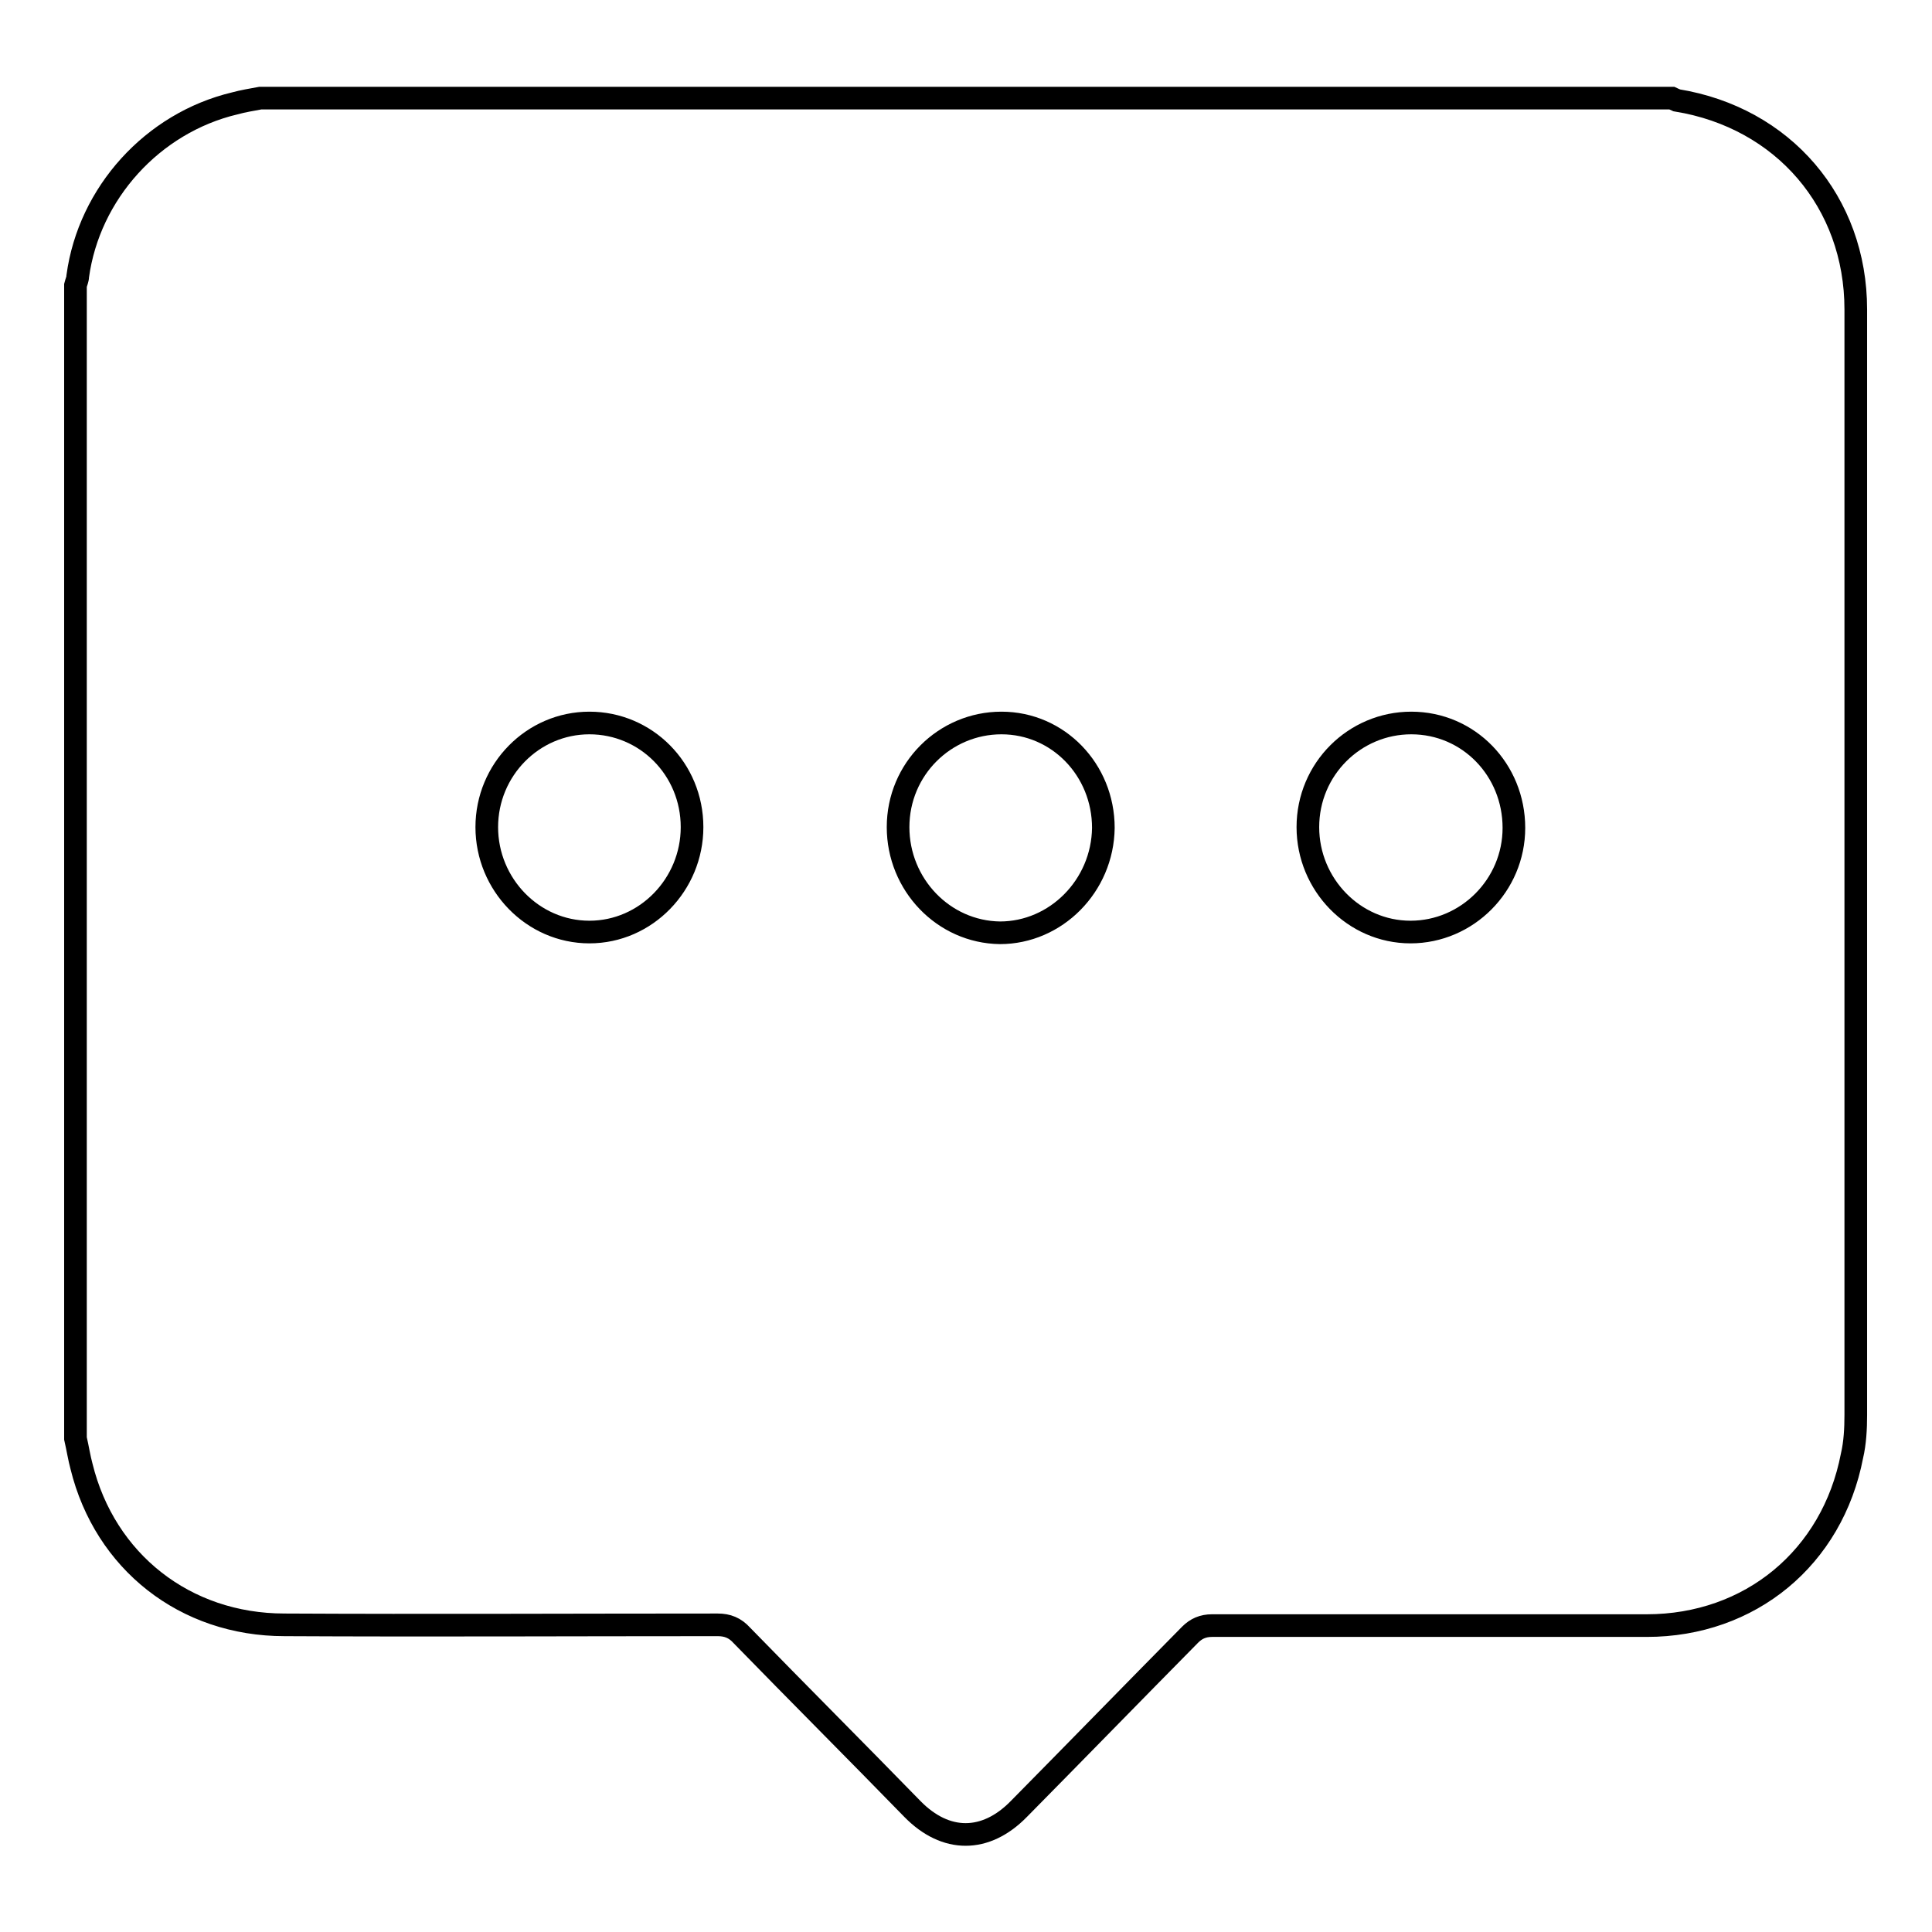 <?xml version="1.0" encoding="utf-8"?>
<!-- Svg Vector Icons : http://www.onlinewebfonts.com/icon -->
<!DOCTYPE svg PUBLIC "-//W3C//DTD SVG 1.1//EN" "http://www.w3.org/Graphics/SVG/1.1/DTD/svg11.dtd">
<svg version="1.1" xmlns="http://www.w3.org/2000/svg" xmlns:xlink="http://www.w3.org/1999/xlink" x="0px" y="0px" viewBox="0 0 256 256" enable-background="new 0 0 256 256" xml:space="preserve">
<g><g><path stroke-width="3" fill-opacity="0" stroke="#000000"  d="M10,190.6c0-51,0-101.9,0-152.8c0.1-0.4,0.3-0.8,0.3-1.2c1.5-11,9.9-20.3,20.8-22.9c1.1-0.3,2.3-0.5,3.4-0.7c62.3,0,124.7,0,187,0c0.2,0.1,0.5,0.2,0.7,0.3c14.1,2.3,23.7,13.5,23.7,27.7c0,48.8,0,97.7,0,146.5c0,1.8-0.1,3.7-0.5,5.4c-2.6,13.5-13.5,22.5-27.2,22.5c-19.2,0-38.4,0-57.6,0c-1.2,0-2.1,0.4-2.9,1.2c-7.6,7.7-15.1,15.4-22.7,23.1c-4.4,4.5-9.7,4.5-14.1,0c-7.5-7.7-15.1-15.3-22.6-23c-0.9-1-1.9-1.4-3.2-1.4c-19.1,0-38.3,0.1-57.4,0c-13.2,0-23.8-8.4-26.9-21C10.5,193.2,10.3,191.9,10,190.6z M91.7,109.6c0-7.7-6.1-13.8-13.6-13.8c-7.5,0-13.6,6.2-13.6,13.8c0,7.6,6.1,13.9,13.6,13.9C85.6,123.5,91.7,117.2,91.7,109.6z M146.2,109.7c0-7.7-6-13.9-13.5-13.9c-7.5,0-13.7,6.1-13.7,13.8c0,7.6,6,13.9,13.5,14C139.9,123.6,146.1,117.4,146.2,109.7z M200.6,109.7c0-7.7-6-13.9-13.6-13.9c-7.5,0-13.7,6.1-13.7,13.8c0,7.6,6.1,13.9,13.6,13.9C194.4,123.5,200.6,117.3,200.6,109.7z"/></g></g>
</svg>
